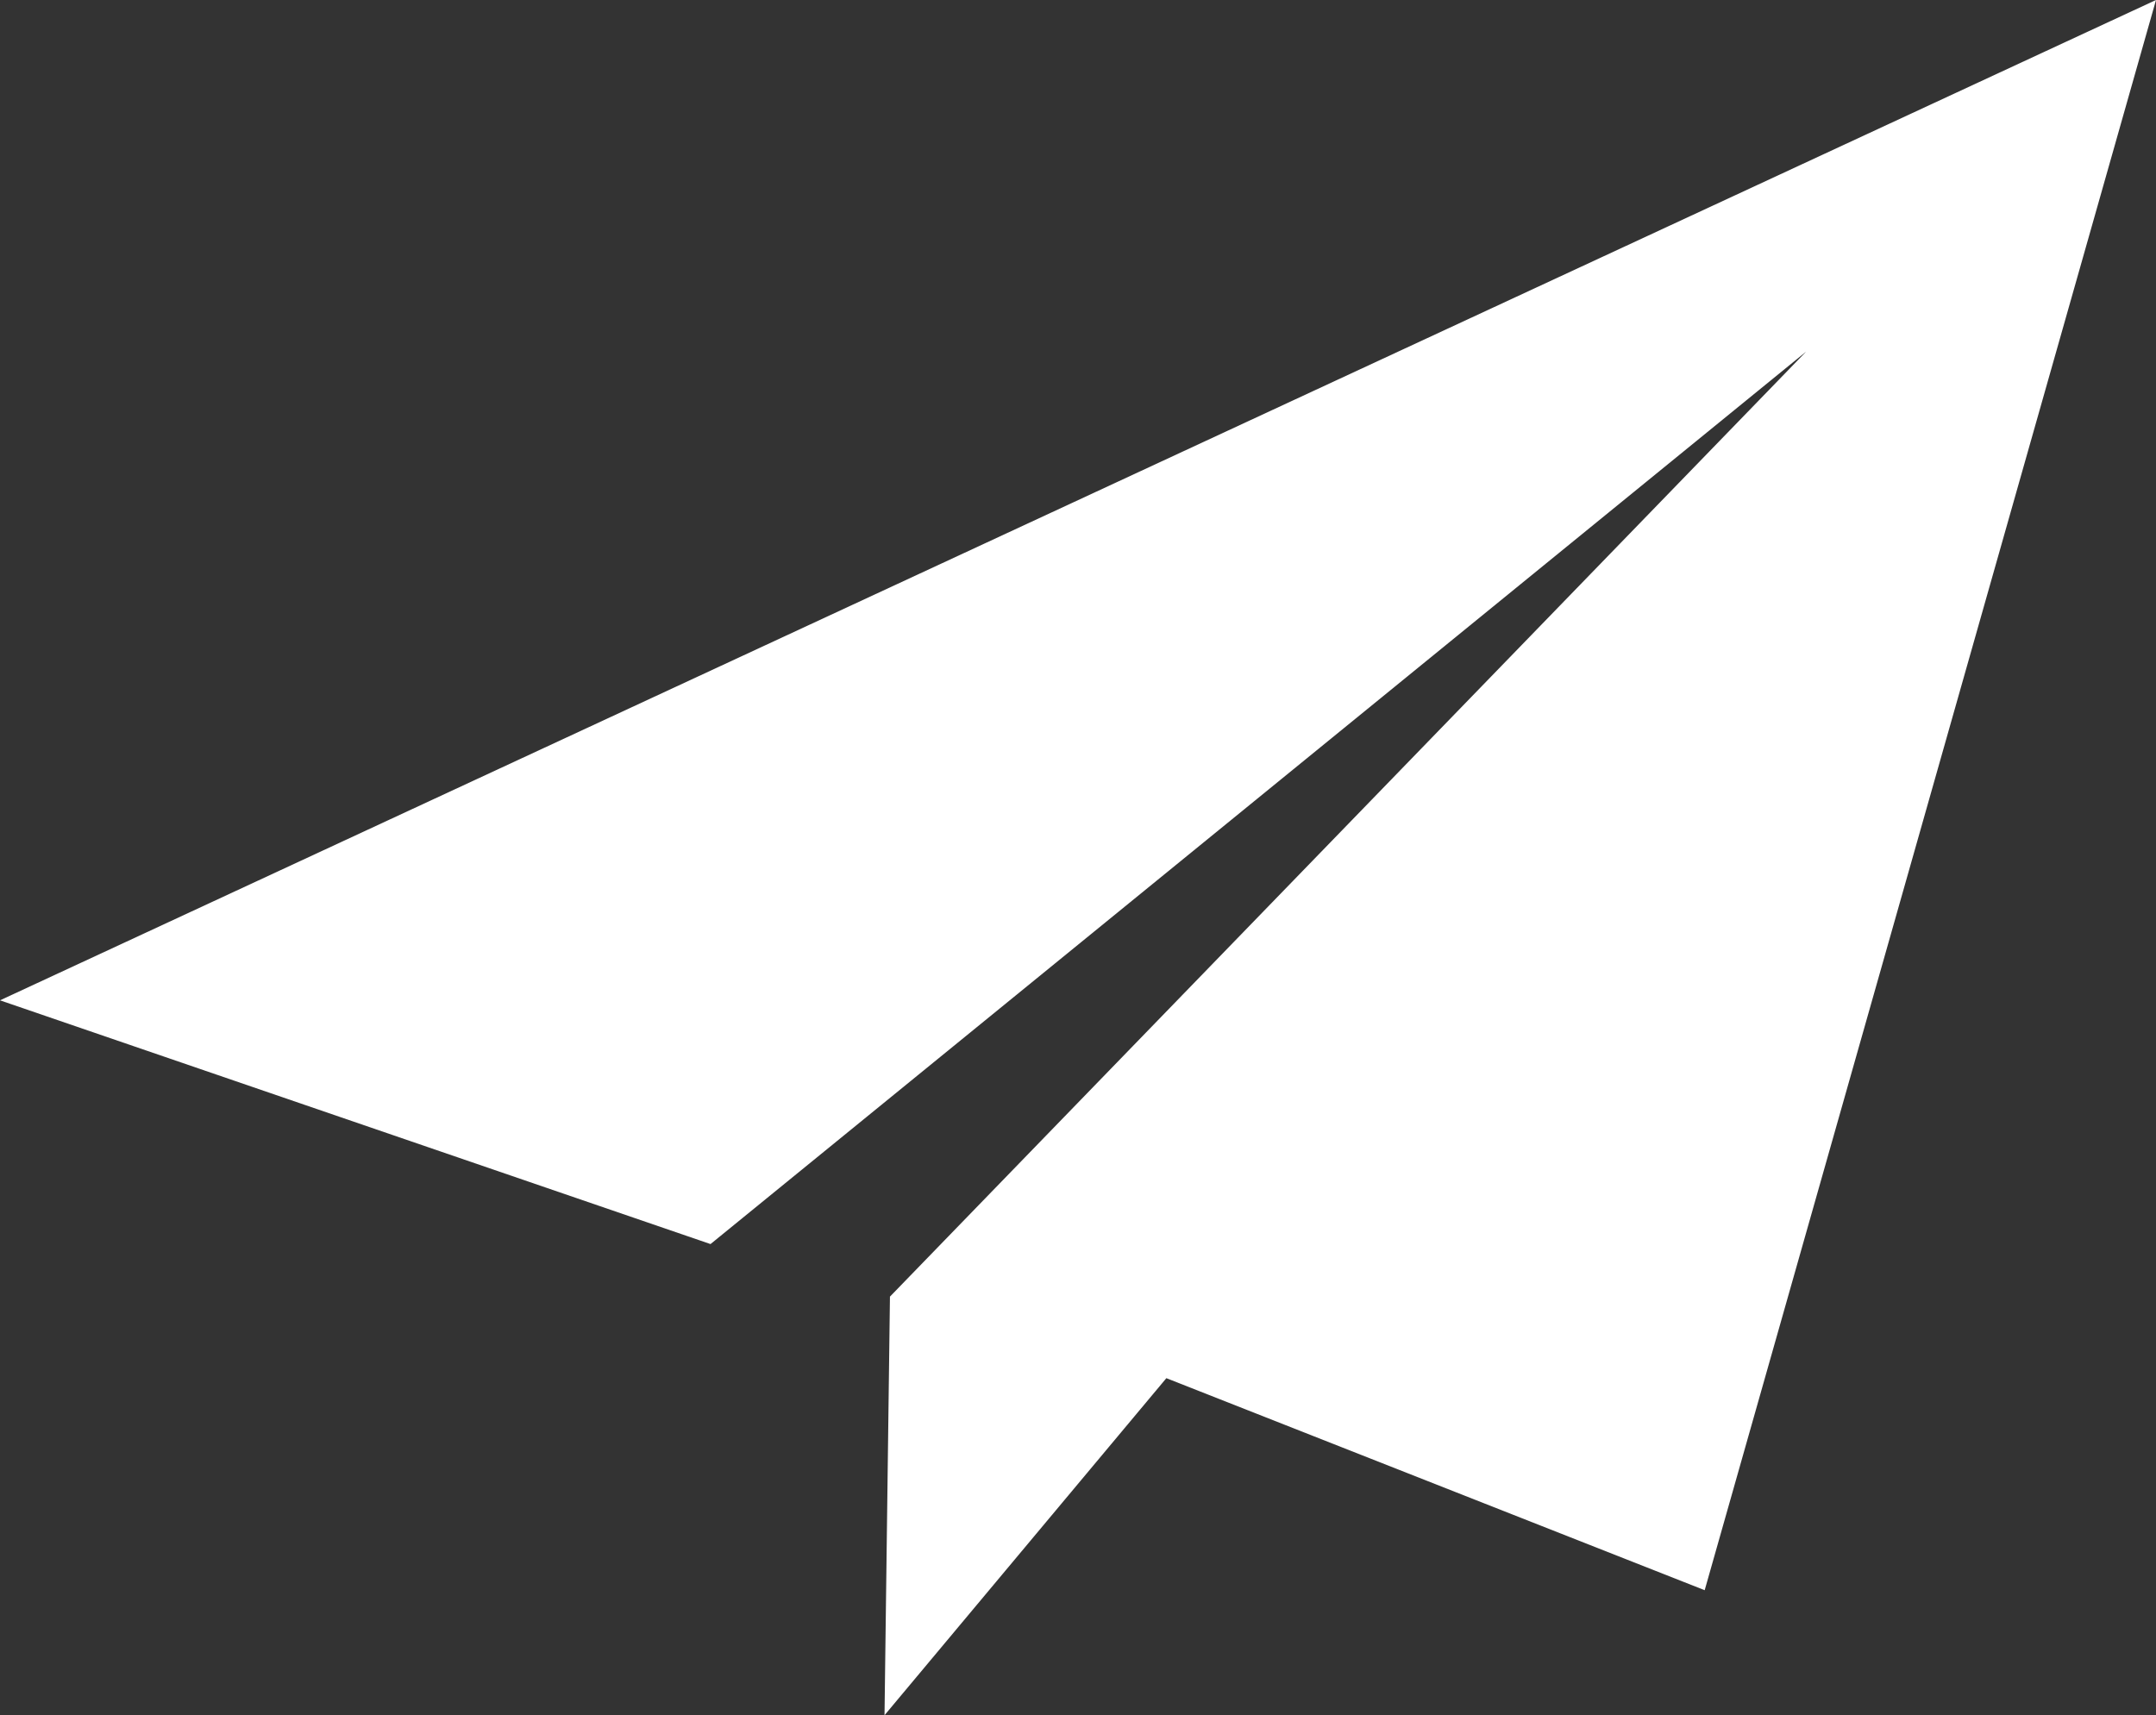 <svg xmlns="http://www.w3.org/2000/svg" viewBox="0 0 23.79 18.93"><rect x="0" y="0" width="23.79" height="18.93" fill="#333333" stroke="none"/><defs><style>.cls-1{fill:#fff;fill-rule:evenodd;}</style></defs><g id="Layer_2" data-name="Layer 2"><g id="Layer_1-2" data-name="Layer 1"><polygon class="cls-1" points="0 11.04 23.79 0 18.81 17.55 12.87 15.21 9.76 18.93 9.82 14.31 19.93 3.88 7.84 13.73 0 11.04 0 11.04"/></g></g></svg>